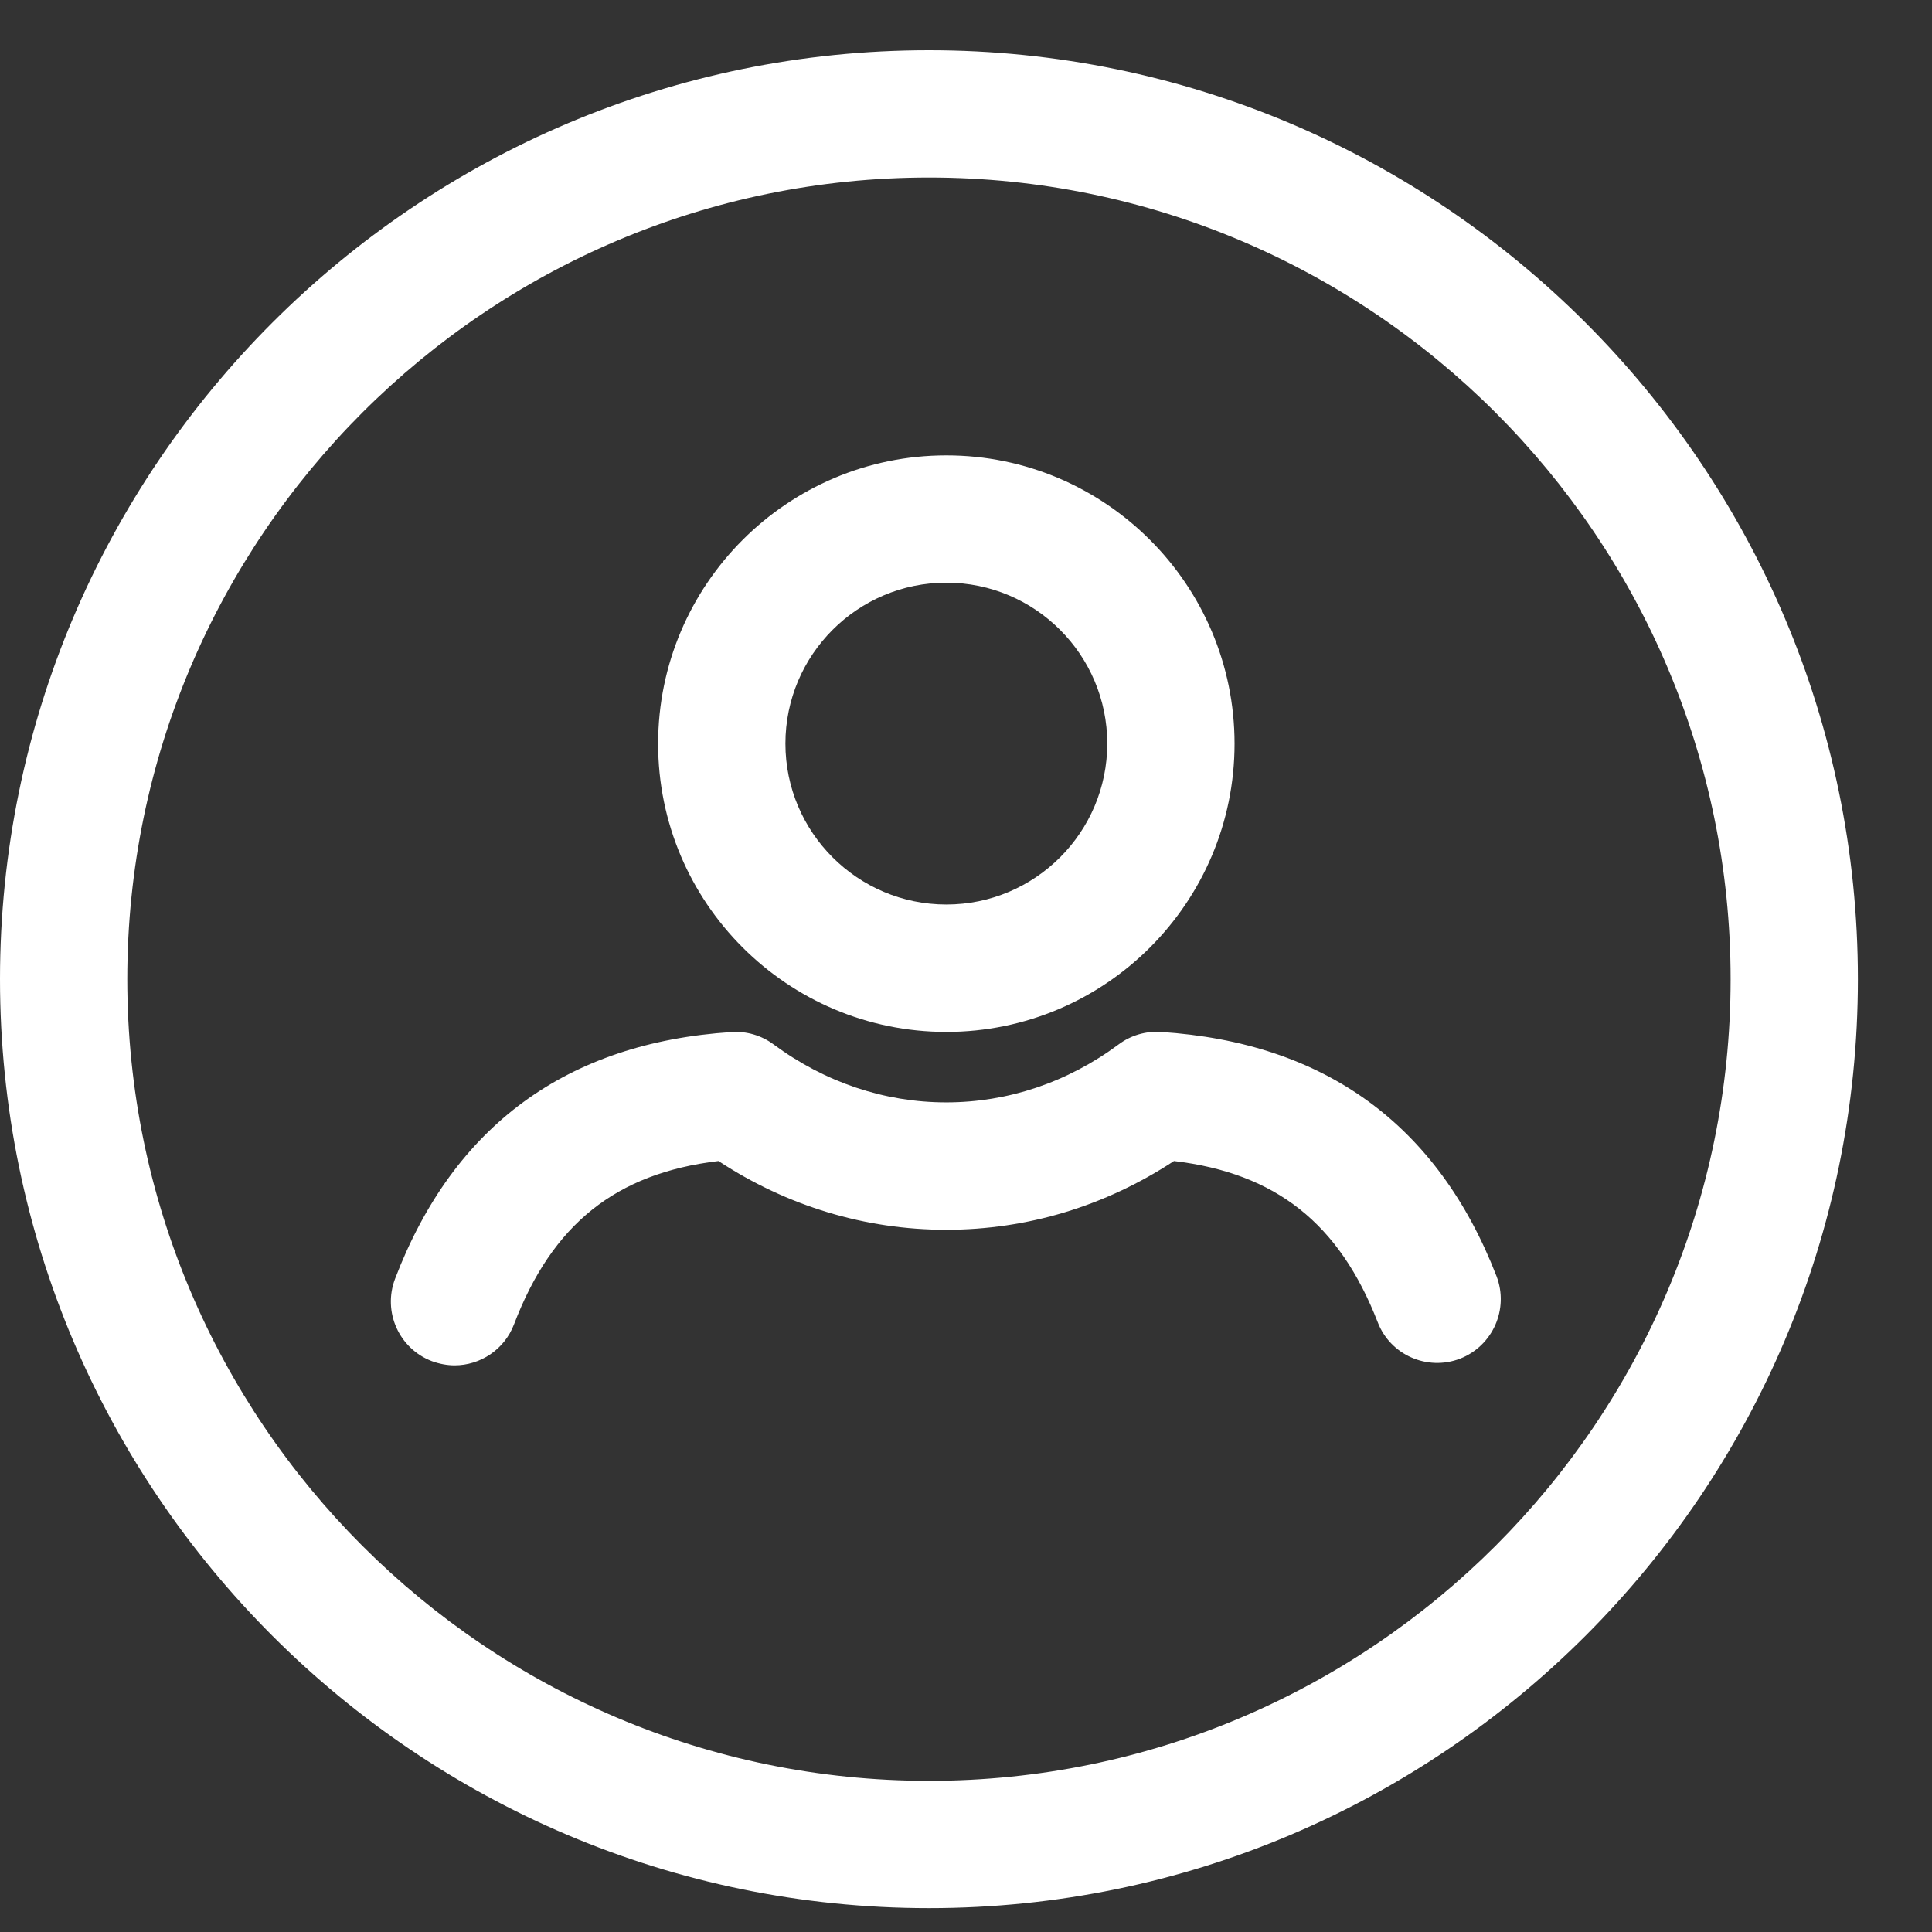 <svg width="17" height="17" viewBox="0 0 17 17" fill="none" xmlns="http://www.w3.org/2000/svg">
<rect x="0" y="0" width="17" height="17" fill="#333333" stroke="none"/>
<path fill-rule="evenodd" clip-rule="evenodd" d="M8.174 0.442C3.666 0.442 0 4.109 0 8.616C0 13.124 3.666 16.79 8.174 16.79C12.682 16.79 16.348 13.123 16.348 8.616C16.348 4.109 12.681 0.442 8.174 0.442ZM8.174 15.67C4.284 15.67 1.12 12.506 1.12 8.616C1.12 4.727 4.284 1.562 8.174 1.562C12.064 1.562 15.228 4.727 15.228 8.616C15.228 12.506 12.064 15.67 8.174 15.67Z" fill="white"/>
<path fill-rule="evenodd" clip-rule="evenodd" d="M8.327 9.08C9.726 9.08 10.863 7.942 10.863 6.544C10.863 5.145 9.725 4.007 8.327 4.007C6.928 4.007 5.791 5.145 5.791 6.544C5.79 7.942 6.928 9.08 8.327 9.08ZM8.327 5.127C9.108 5.127 9.743 5.762 9.743 6.543C9.743 7.324 9.108 7.959 8.327 7.959C7.546 7.959 6.911 7.324 6.911 6.543C6.911 5.762 7.546 5.127 8.327 5.127Z" fill="white"/>
<path fill-rule="evenodd" clip-rule="evenodd" d="M13.168 11.229C12.651 9.896 11.657 9.173 10.213 9.08C10.08 9.072 9.95 9.11 9.843 9.19C9.393 9.524 8.869 9.7 8.326 9.7C7.784 9.7 7.259 9.524 6.807 9.19C6.701 9.111 6.569 9.072 6.438 9.081C4.987 9.175 3.99 9.906 3.476 11.253C3.366 11.543 3.511 11.867 3.8 11.977C3.866 12.001 3.933 12.014 4 12.014C4.226 12.014 4.438 11.876 4.523 11.653C4.859 10.773 5.418 10.324 6.322 10.216C6.926 10.613 7.614 10.821 8.326 10.821C9.039 10.821 9.726 10.613 10.33 10.216C11.228 10.323 11.785 10.766 12.123 11.635C12.234 11.923 12.559 12.066 12.848 11.955C13.136 11.842 13.279 11.518 13.168 11.229L13.168 11.229Z" fill="white"/>
</svg>

